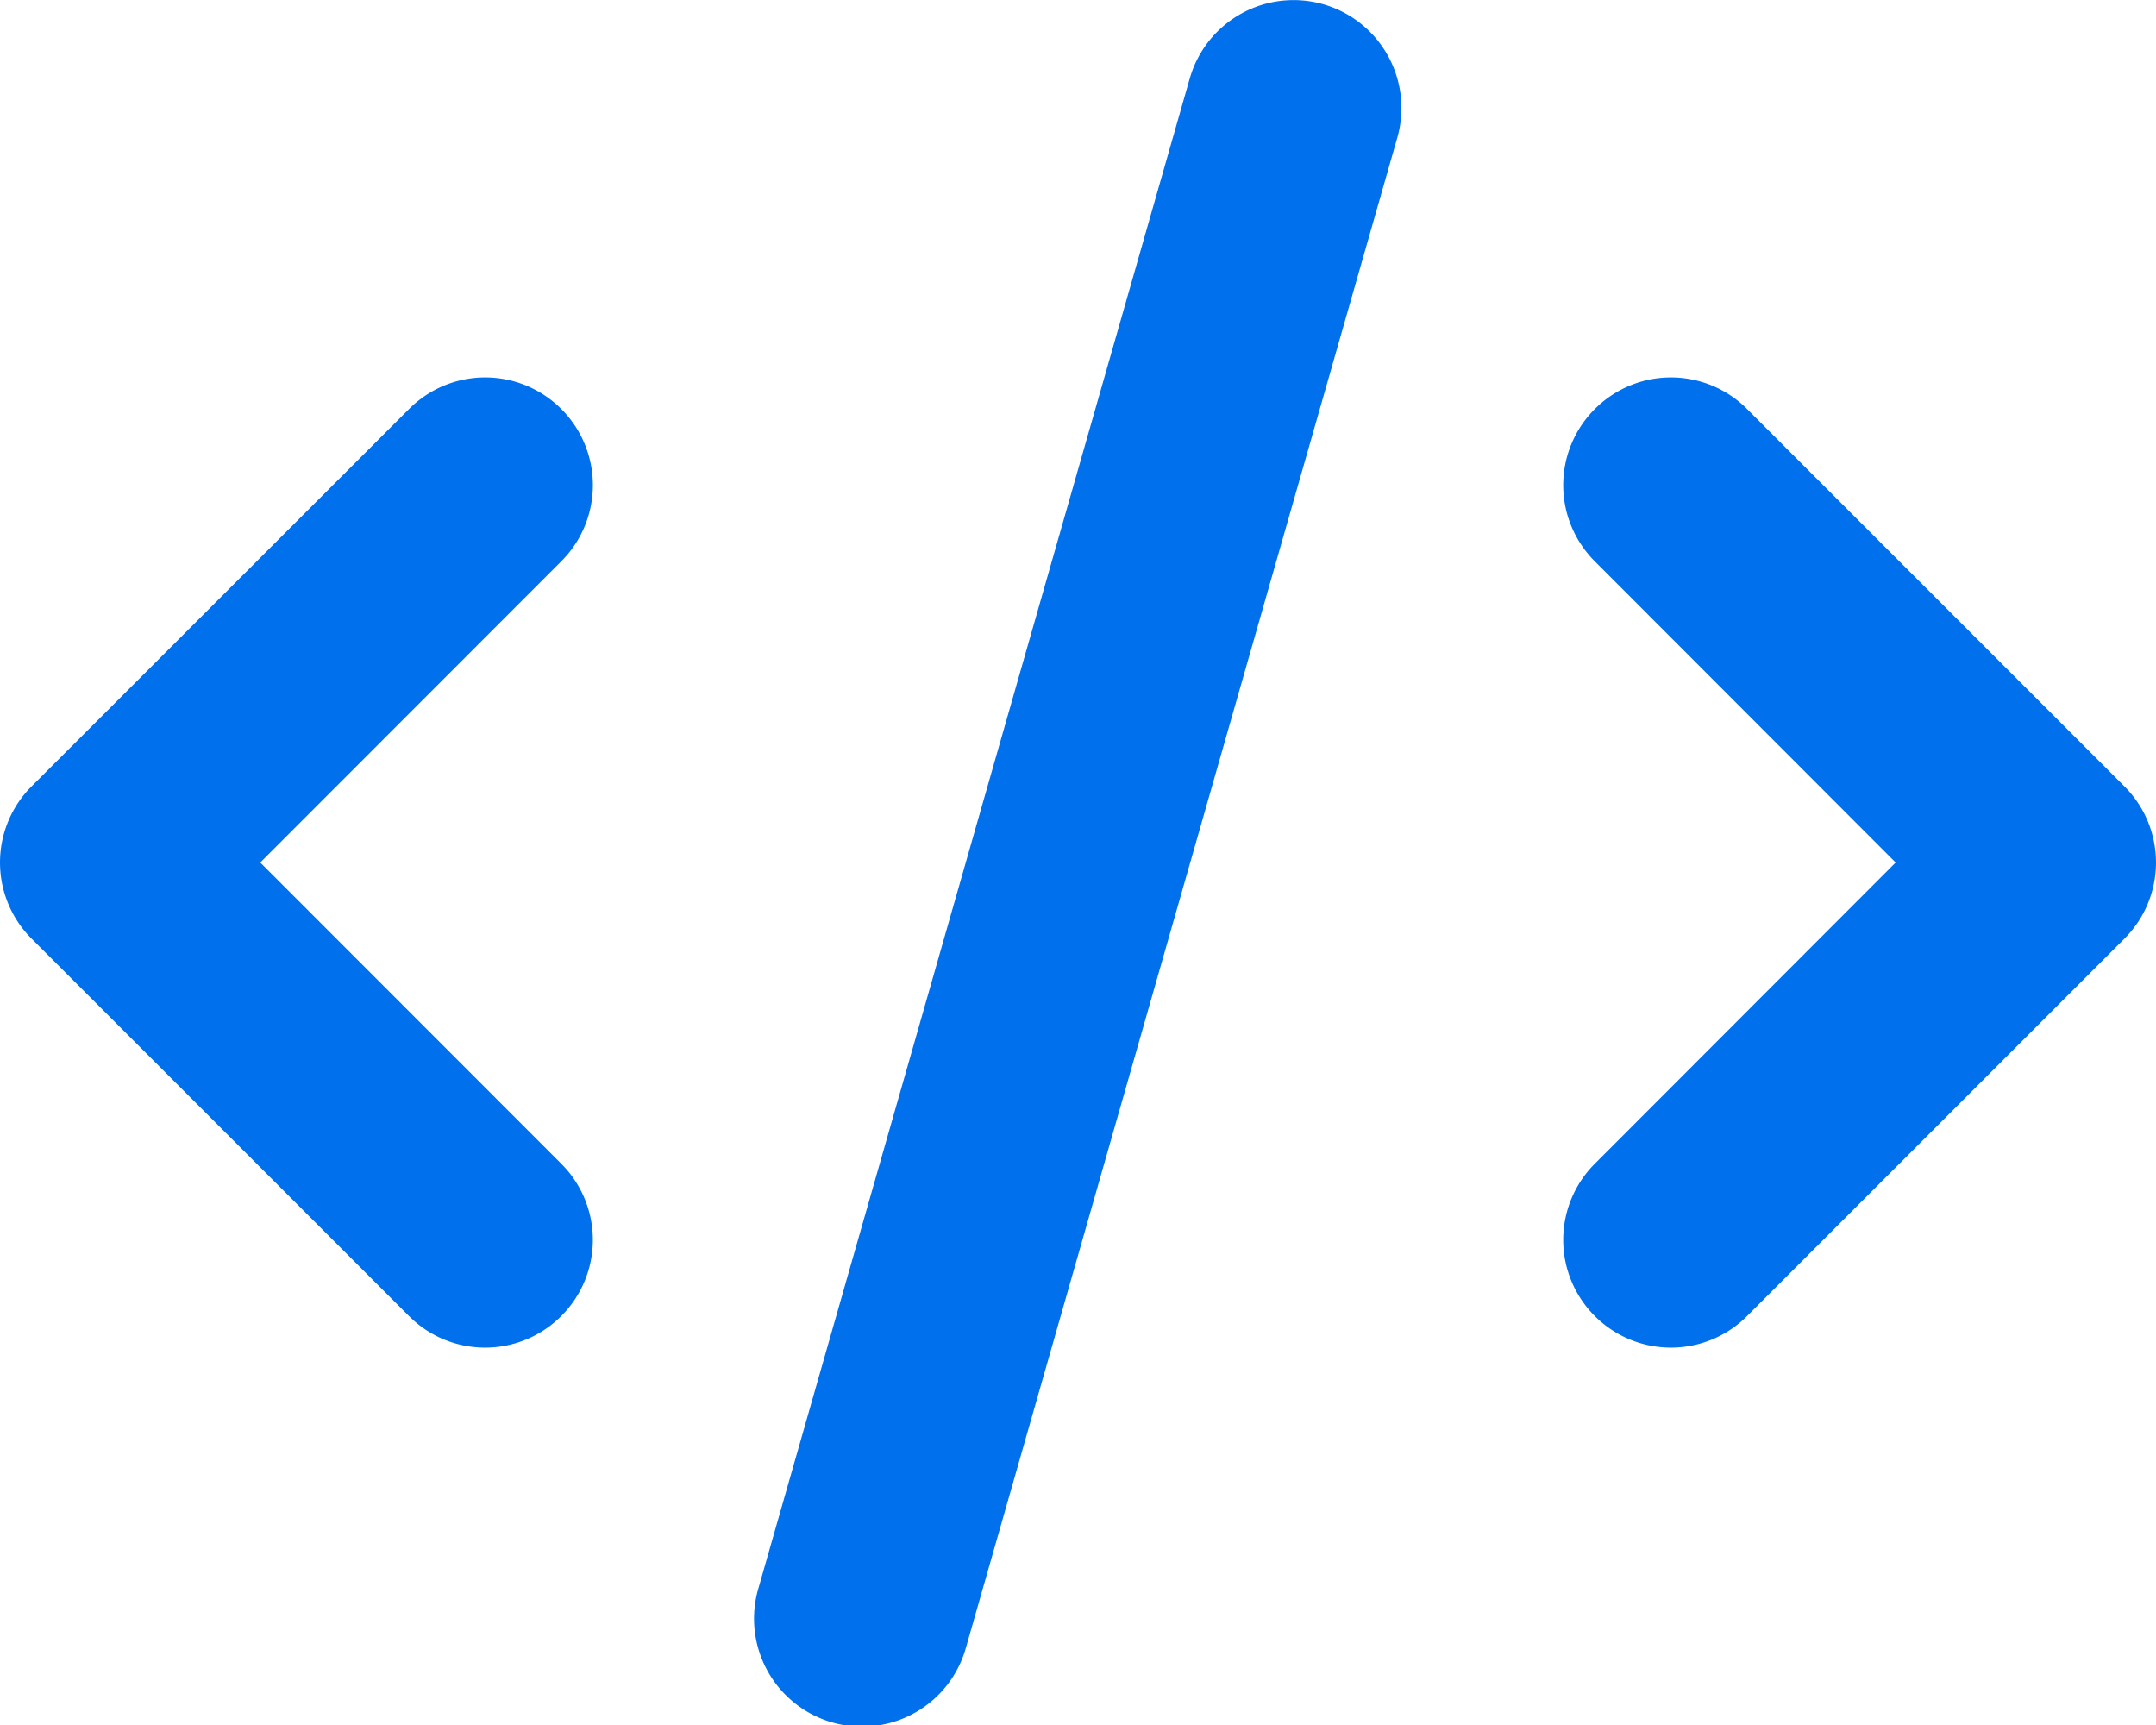 <svg xmlns="http://www.w3.org/2000/svg" width="34.999" height="28.001" viewBox="0 0 34.999 28.001"><path d="M22.684-22.269l-7,24.5a1.752,1.752,0,1,1-3.369-.962l7-24.5a1.753,1.753,0,0,1,2.166-1.2A1.753,1.753,0,0,1,22.684-22.269Zm5.677,4.408,6.125,6.125a1.746,1.746,0,0,1,0,2.472L28.361-3.139a1.746,1.746,0,0,1-2.472,0,1.746,1.746,0,0,1,0-2.472L30.773-10.5l-4.884-4.889a1.746,1.746,0,0,1,0-2.472A1.746,1.746,0,0,1,28.361-17.861ZM9.111-15.389,4.225-10.5,9.111-5.611a1.746,1.746,0,0,1,0,2.472,1.746,1.746,0,0,1-2.472,0L.513-9.264a1.746,1.746,0,0,1,0-2.472l6.127-6.125a1.746,1.746,0,0,1,2.472,0A1.746,1.746,0,0,1,9.111-15.389Z" transform="translate(0 24.5)" fill="#0070ec"/></svg>